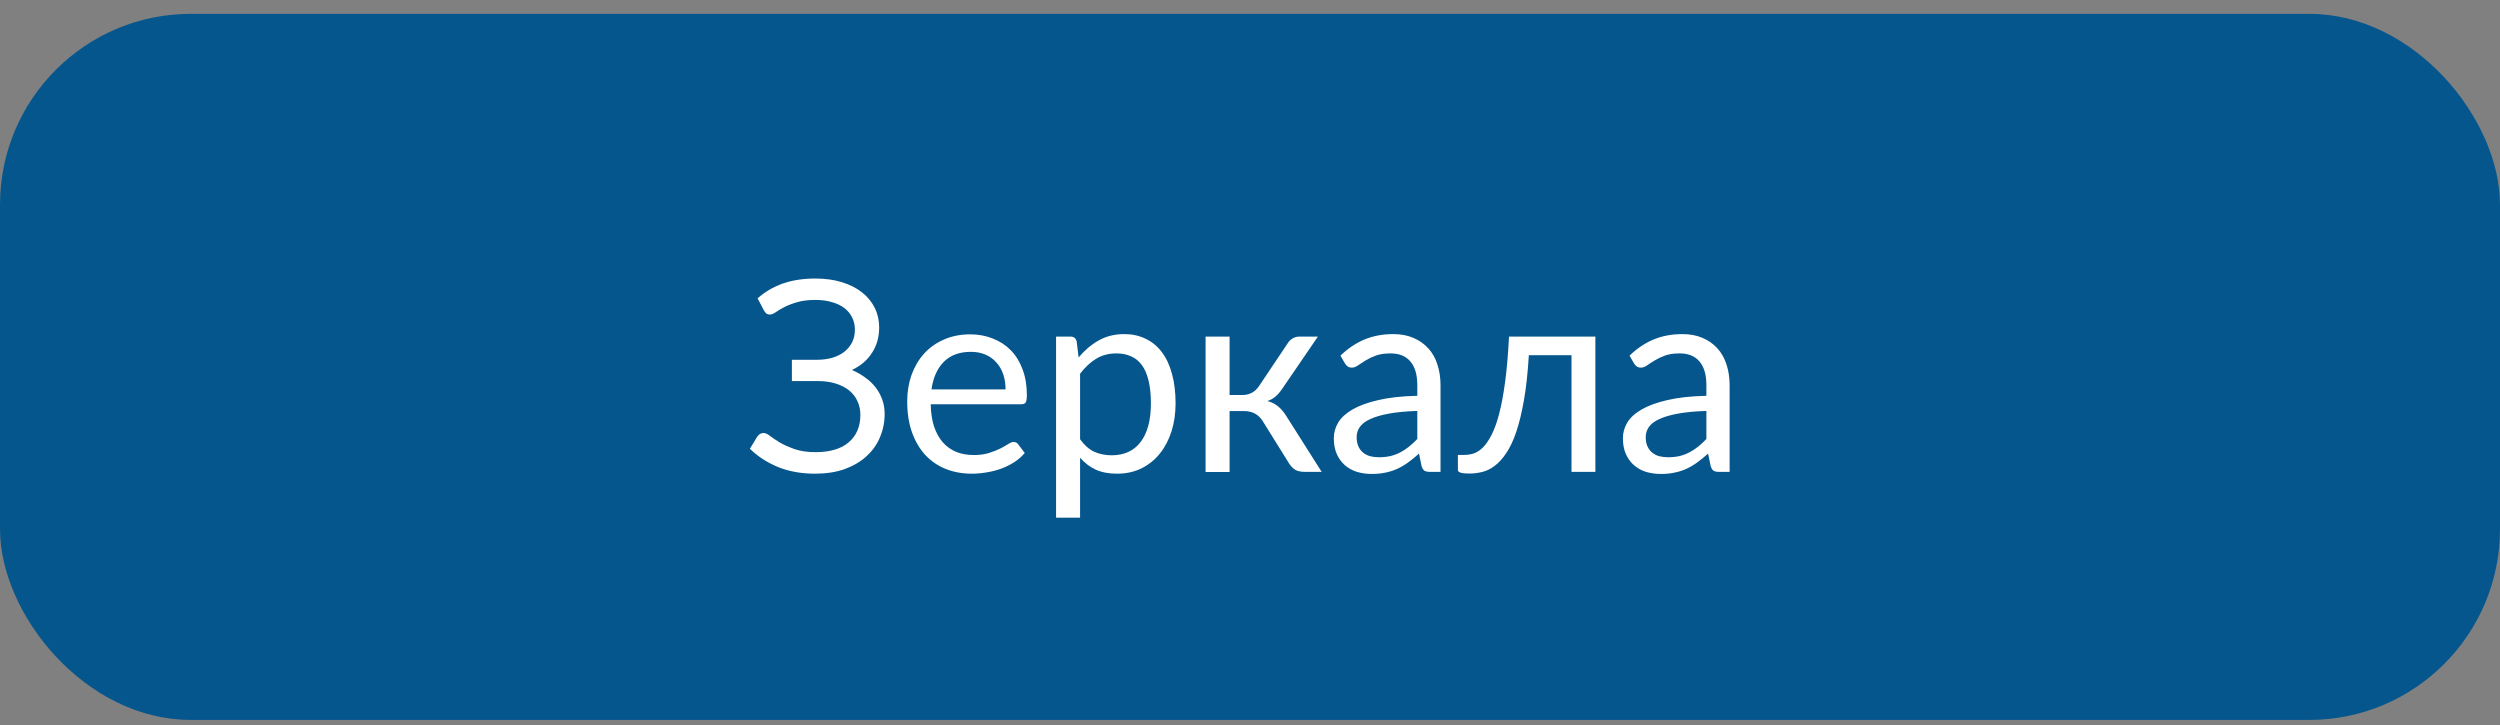 <?xml version="1.0" encoding="UTF-8"?> <svg xmlns="http://www.w3.org/2000/svg" width="131" height="38" viewBox="0 0 131 38" fill="none"><rect x="0" y="0" width="131" height="38" fill="#808080" stroke="none"/> <rect y="0.725" width="131" height="37" rx="10" fill="#06568E"></rect> <path d="M39.294 23.515L39.684 22.873C39.72 22.823 39.766 22.779 39.82 22.743C39.88 22.707 39.941 22.688 40.005 22.688C40.105 22.688 40.221 22.741 40.353 22.846C40.49 22.95 40.663 23.067 40.873 23.194C41.087 23.317 41.345 23.431 41.645 23.536C41.946 23.641 42.313 23.693 42.746 23.693C43.115 23.693 43.446 23.65 43.737 23.563C44.029 23.477 44.273 23.349 44.469 23.18C44.669 23.012 44.822 22.807 44.927 22.565C45.032 22.319 45.084 22.046 45.084 21.745C45.084 21.485 45.034 21.246 44.934 21.027C44.833 20.804 44.688 20.615 44.496 20.46C44.305 20.305 44.07 20.184 43.792 20.098C43.519 20.011 43.209 19.968 42.862 19.968H41.495V18.853H42.808C43.09 18.853 43.355 18.819 43.601 18.751C43.847 18.678 44.056 18.575 44.23 18.443C44.407 18.306 44.546 18.14 44.647 17.944C44.747 17.748 44.797 17.523 44.797 17.267C44.797 17.04 44.749 16.83 44.653 16.639C44.562 16.447 44.428 16.283 44.25 16.146C44.072 16.01 43.853 15.905 43.594 15.832C43.339 15.754 43.049 15.716 42.726 15.716C42.347 15.716 42.024 15.757 41.755 15.839C41.491 15.916 41.267 16.003 41.085 16.099C40.903 16.194 40.755 16.283 40.641 16.365C40.527 16.443 40.429 16.481 40.347 16.481C40.274 16.481 40.212 16.465 40.162 16.433C40.117 16.397 40.073 16.342 40.032 16.269L39.697 15.634C40.075 15.296 40.513 15.039 41.01 14.861C41.511 14.684 42.081 14.595 42.719 14.595C43.238 14.595 43.703 14.658 44.113 14.786C44.528 14.914 44.879 15.091 45.166 15.319C45.458 15.547 45.681 15.818 45.836 16.133C45.991 16.443 46.068 16.784 46.068 17.158C46.068 17.664 45.943 18.108 45.692 18.491C45.446 18.874 45.095 19.172 44.64 19.387C44.895 19.496 45.127 19.628 45.337 19.783C45.551 19.933 45.733 20.107 45.884 20.303C46.034 20.499 46.15 20.713 46.232 20.945C46.315 21.178 46.355 21.424 46.355 21.683C46.355 22.121 46.273 22.531 46.109 22.914C45.95 23.297 45.713 23.629 45.398 23.912C45.089 24.195 44.708 24.418 44.257 24.582C43.806 24.741 43.291 24.821 42.712 24.821C41.992 24.821 41.345 24.705 40.77 24.473C40.196 24.236 39.704 23.916 39.294 23.515ZM47.538 21.034C47.538 20.537 47.613 20.075 47.764 19.646C47.919 19.218 48.137 18.847 48.42 18.532C48.703 18.218 49.049 17.972 49.459 17.794C49.869 17.611 50.332 17.52 50.847 17.52C51.27 17.52 51.662 17.593 52.023 17.739C52.387 17.88 52.702 18.085 52.966 18.354C53.23 18.623 53.435 18.956 53.581 19.352C53.731 19.744 53.807 20.191 53.807 20.692C53.807 20.888 53.786 21.02 53.745 21.089C53.704 21.152 53.624 21.184 53.506 21.184H48.769C48.778 21.631 48.837 22.021 48.946 22.353C49.06 22.686 49.215 22.964 49.411 23.187C49.607 23.406 49.84 23.57 50.108 23.68C50.382 23.789 50.687 23.844 51.024 23.844C51.339 23.844 51.608 23.807 51.831 23.734C52.059 23.661 52.255 23.584 52.419 23.502C52.583 23.415 52.72 23.338 52.829 23.269C52.938 23.197 53.032 23.16 53.109 23.16C53.214 23.16 53.294 23.199 53.349 23.276L53.697 23.734C53.542 23.921 53.358 24.083 53.144 24.22C52.929 24.356 52.699 24.47 52.453 24.561C52.212 24.648 51.959 24.712 51.694 24.753C51.435 24.798 51.177 24.821 50.922 24.821C50.43 24.821 49.976 24.739 49.562 24.575C49.151 24.411 48.796 24.169 48.495 23.851C48.194 23.527 47.96 23.13 47.791 22.661C47.622 22.187 47.538 21.645 47.538 21.034ZM48.81 20.405H52.692C52.692 20.118 52.651 19.854 52.569 19.612C52.487 19.371 52.367 19.163 52.207 18.99C52.052 18.812 51.861 18.676 51.633 18.58C51.41 18.484 51.157 18.436 50.874 18.436C50.273 18.436 49.798 18.612 49.452 18.963C49.11 19.309 48.896 19.79 48.81 20.405ZM55.338 27.125V17.637H56.09C56.268 17.637 56.377 17.723 56.418 17.896L56.52 18.73C56.826 18.361 57.175 18.065 57.566 17.842C57.958 17.618 58.407 17.507 58.913 17.507C59.323 17.507 59.692 17.587 60.02 17.746C60.353 17.901 60.636 18.131 60.868 18.436C61.105 18.742 61.285 19.122 61.408 19.578C61.536 20.029 61.6 20.549 61.6 21.137C61.6 21.661 61.529 22.148 61.388 22.599C61.246 23.046 61.044 23.433 60.779 23.762C60.52 24.09 60.198 24.349 59.815 24.541C59.437 24.728 59.009 24.821 58.53 24.821C58.097 24.821 57.726 24.75 57.416 24.609C57.106 24.463 56.833 24.256 56.596 23.987V27.125H55.338ZM56.596 23.017C56.819 23.326 57.067 23.545 57.341 23.673C57.614 23.796 57.917 23.857 58.25 23.857C58.911 23.857 59.419 23.623 59.774 23.153C60.13 22.679 60.308 22.007 60.308 21.137C60.308 20.676 60.267 20.28 60.185 19.947C60.107 19.614 59.991 19.343 59.836 19.134C59.681 18.919 59.49 18.765 59.262 18.669C59.038 18.569 58.785 18.518 58.503 18.518C58.097 18.518 57.742 18.612 57.437 18.799C57.131 18.986 56.851 19.248 56.596 19.585V23.017ZM63.172 24.732V17.637H64.43V20.699H65.1C65.473 20.699 65.765 20.542 65.975 20.227L67.478 17.985C67.542 17.88 67.629 17.796 67.738 17.732C67.848 17.669 67.962 17.637 68.08 17.637H69.058L67.212 20.337C67.098 20.51 66.98 20.651 66.856 20.761C66.738 20.87 66.59 20.954 66.412 21.014C66.635 21.073 66.825 21.169 66.98 21.301C67.134 21.428 67.273 21.592 67.397 21.793L69.256 24.726H68.388C68.164 24.726 67.991 24.689 67.868 24.616C67.75 24.539 67.645 24.431 67.554 24.295L66.18 22.087C65.961 21.722 65.63 21.54 65.189 21.54H64.43V24.732H63.172ZM69.892 22.955C69.892 22.677 69.967 22.408 70.117 22.148C70.272 21.889 70.523 21.658 70.869 21.458C71.216 21.257 71.664 21.093 72.216 20.966C72.772 20.834 73.455 20.758 74.267 20.74V20.186C74.267 19.635 74.146 19.22 73.904 18.942C73.667 18.66 73.321 18.518 72.865 18.518C72.555 18.518 72.296 18.557 72.086 18.635C71.881 18.712 71.701 18.799 71.546 18.894C71.395 18.986 71.266 19.07 71.156 19.147C71.047 19.225 70.94 19.264 70.835 19.264C70.753 19.264 70.68 19.243 70.616 19.202C70.557 19.157 70.507 19.099 70.466 19.031L70.24 18.635C70.632 18.256 71.054 17.974 71.505 17.787C71.956 17.6 72.457 17.507 73.009 17.507C73.405 17.507 73.756 17.573 74.061 17.705C74.371 17.837 74.631 18.019 74.841 18.252C75.055 18.484 75.215 18.767 75.319 19.099C75.429 19.428 75.483 19.79 75.483 20.186V24.726H74.93C74.807 24.726 74.713 24.707 74.649 24.671C74.586 24.63 74.533 24.55 74.492 24.431L74.356 23.768C74.169 23.937 73.984 24.087 73.802 24.22C73.624 24.352 73.437 24.463 73.241 24.555C73.05 24.646 72.842 24.714 72.619 24.76C72.4 24.81 72.154 24.835 71.881 24.835C71.607 24.835 71.348 24.798 71.102 24.726C70.86 24.648 70.65 24.532 70.473 24.377C70.295 24.222 70.154 24.028 70.049 23.796C69.944 23.559 69.892 23.279 69.892 22.955ZM71.088 22.9C71.088 23.087 71.118 23.249 71.177 23.386C71.236 23.518 71.318 23.627 71.423 23.714C71.528 23.8 71.651 23.864 71.792 23.905C71.938 23.942 72.093 23.96 72.257 23.96C72.476 23.96 72.676 23.939 72.858 23.898C73.041 23.853 73.212 23.789 73.371 23.707C73.531 23.625 73.683 23.525 73.829 23.406C73.98 23.288 74.125 23.153 74.267 23.003V21.533C73.692 21.551 73.203 21.597 72.797 21.67C72.391 21.743 72.061 21.838 71.806 21.957C71.555 22.071 71.373 22.208 71.259 22.367C71.145 22.527 71.088 22.704 71.088 22.9ZM76.393 24.63V23.837H76.755C76.914 23.837 77.076 23.809 77.24 23.755C77.404 23.695 77.564 23.588 77.719 23.433C77.874 23.274 78.024 23.051 78.17 22.764C78.316 22.476 78.448 22.103 78.566 21.642C78.685 21.182 78.787 20.624 78.874 19.968C78.961 19.311 79.027 18.534 79.072 17.637H83.598V24.726H82.347V18.614H80.111C80.057 19.517 79.972 20.296 79.858 20.952C79.745 21.604 79.61 22.16 79.455 22.62C79.3 23.08 79.125 23.454 78.929 23.741C78.737 24.028 78.534 24.252 78.32 24.411C78.111 24.57 77.892 24.678 77.664 24.732C77.436 24.787 77.211 24.814 76.987 24.814C76.591 24.814 76.393 24.753 76.393 24.63ZM85.04 22.955C85.04 22.677 85.115 22.408 85.266 22.148C85.421 21.889 85.671 21.658 86.018 21.458C86.364 21.257 86.813 21.093 87.364 20.966C87.92 20.834 88.604 20.758 89.415 20.74V20.186C89.415 19.635 89.294 19.22 89.053 18.942C88.816 18.66 88.469 18.518 88.014 18.518C87.704 18.518 87.444 18.557 87.234 18.635C87.029 18.712 86.849 18.799 86.694 18.894C86.544 18.986 86.414 19.07 86.305 19.147C86.195 19.225 86.088 19.264 85.983 19.264C85.901 19.264 85.829 19.243 85.765 19.202C85.705 19.157 85.655 19.099 85.614 19.031L85.389 18.635C85.781 18.256 86.202 17.974 86.653 17.787C87.105 17.6 87.606 17.507 88.157 17.507C88.554 17.507 88.905 17.573 89.21 17.705C89.52 17.837 89.78 18.019 89.989 18.252C90.204 18.484 90.363 18.767 90.468 19.099C90.577 19.428 90.632 19.79 90.632 20.186V24.726H90.078C89.955 24.726 89.862 24.707 89.798 24.671C89.734 24.63 89.682 24.55 89.641 24.431L89.504 23.768C89.317 23.937 89.132 24.087 88.95 24.22C88.772 24.352 88.586 24.463 88.39 24.555C88.198 24.646 87.991 24.714 87.768 24.76C87.549 24.81 87.303 24.835 87.029 24.835C86.756 24.835 86.496 24.798 86.25 24.726C86.008 24.648 85.799 24.532 85.621 24.377C85.443 24.222 85.302 24.028 85.197 23.796C85.092 23.559 85.04 23.279 85.04 22.955ZM86.236 22.9C86.236 23.087 86.266 23.249 86.325 23.386C86.384 23.518 86.466 23.627 86.571 23.714C86.676 23.8 86.799 23.864 86.94 23.905C87.086 23.942 87.241 23.96 87.405 23.96C87.624 23.96 87.825 23.939 88.007 23.898C88.189 23.853 88.36 23.789 88.519 23.707C88.679 23.625 88.832 23.525 88.978 23.406C89.128 23.288 89.274 23.153 89.415 23.003V21.533C88.841 21.551 88.351 21.597 87.945 21.67C87.54 21.743 87.209 21.838 86.954 21.957C86.704 22.071 86.521 22.208 86.407 22.367C86.293 22.527 86.236 22.704 86.236 22.9Z" fill="white"></path> </svg> 